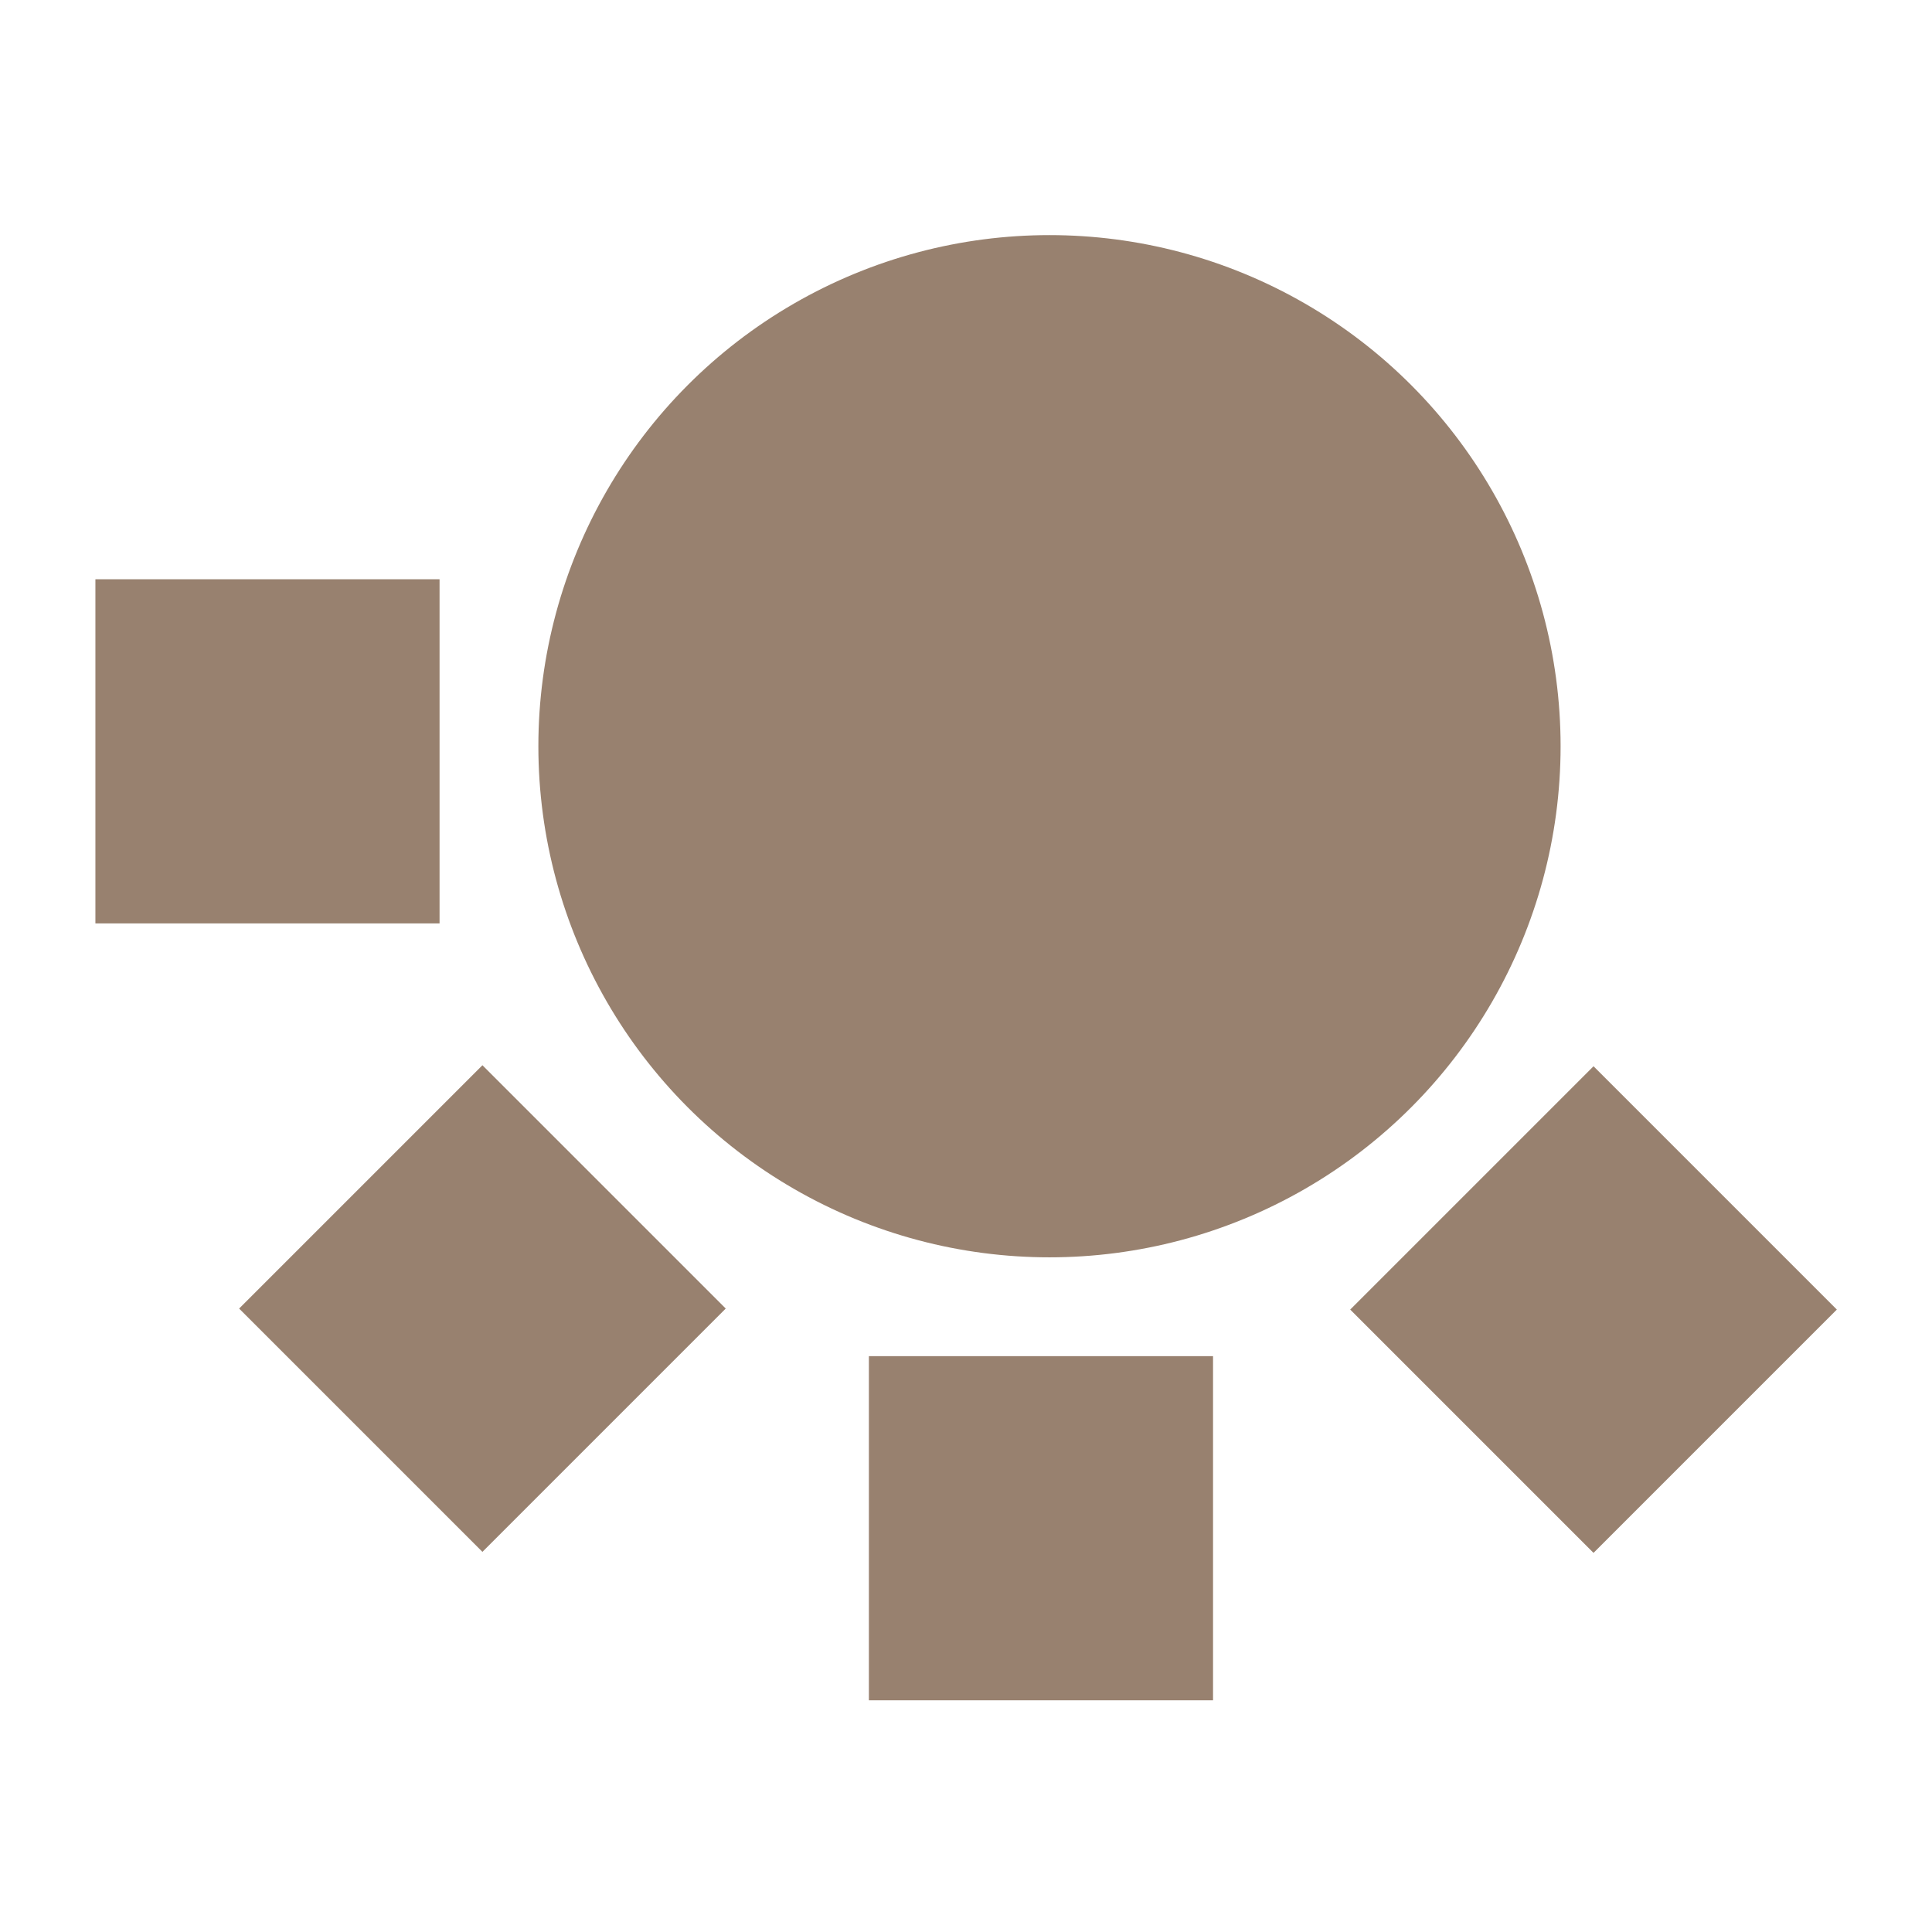 <?xml version="1.0" encoding="utf-8"?>
<!-- Generator: Adobe Illustrator 19.0.0, SVG Export Plug-In . SVG Version: 6.00 Build 0)  -->
<svg version="1.1" xmlns="http://www.w3.org/2000/svg" xmlns:xlink="http://www.w3.org/1999/xlink" x="0px" y="0px"
	 viewBox="0 0 56.7 56.7" style="enable-background:new 0 0 56.7 56.7;" xml:space="preserve">
<style type="text/css">
	.st0{fill:#98816F;}
</style>
<g id="Livello_1">
</g>
<g id="Livello_2">
	<g>
		
			<rect x="41.7" y="33.4" transform="matrix(0.707 -0.707 0.707 0.707 -13.47 44.301)" class="st0" width="10.1" height="10.1"/>
		
			<rect x="9.1" y="33.4" transform="matrix(0.707 -0.707 0.707 0.707 -23.03 21.223)" class="st0" width="10.1" height="10.1"/>
		<rect x="2.8" y="17" class="st0" width="10.1" height="10.1"/>
		<rect x="25.5" y="39.8" class="st0" width="10.1" height="10.1"/>
		<circle class="st0" cx="30.8" cy="21.9" r="15"/>
	</g>
</g>
</svg>
